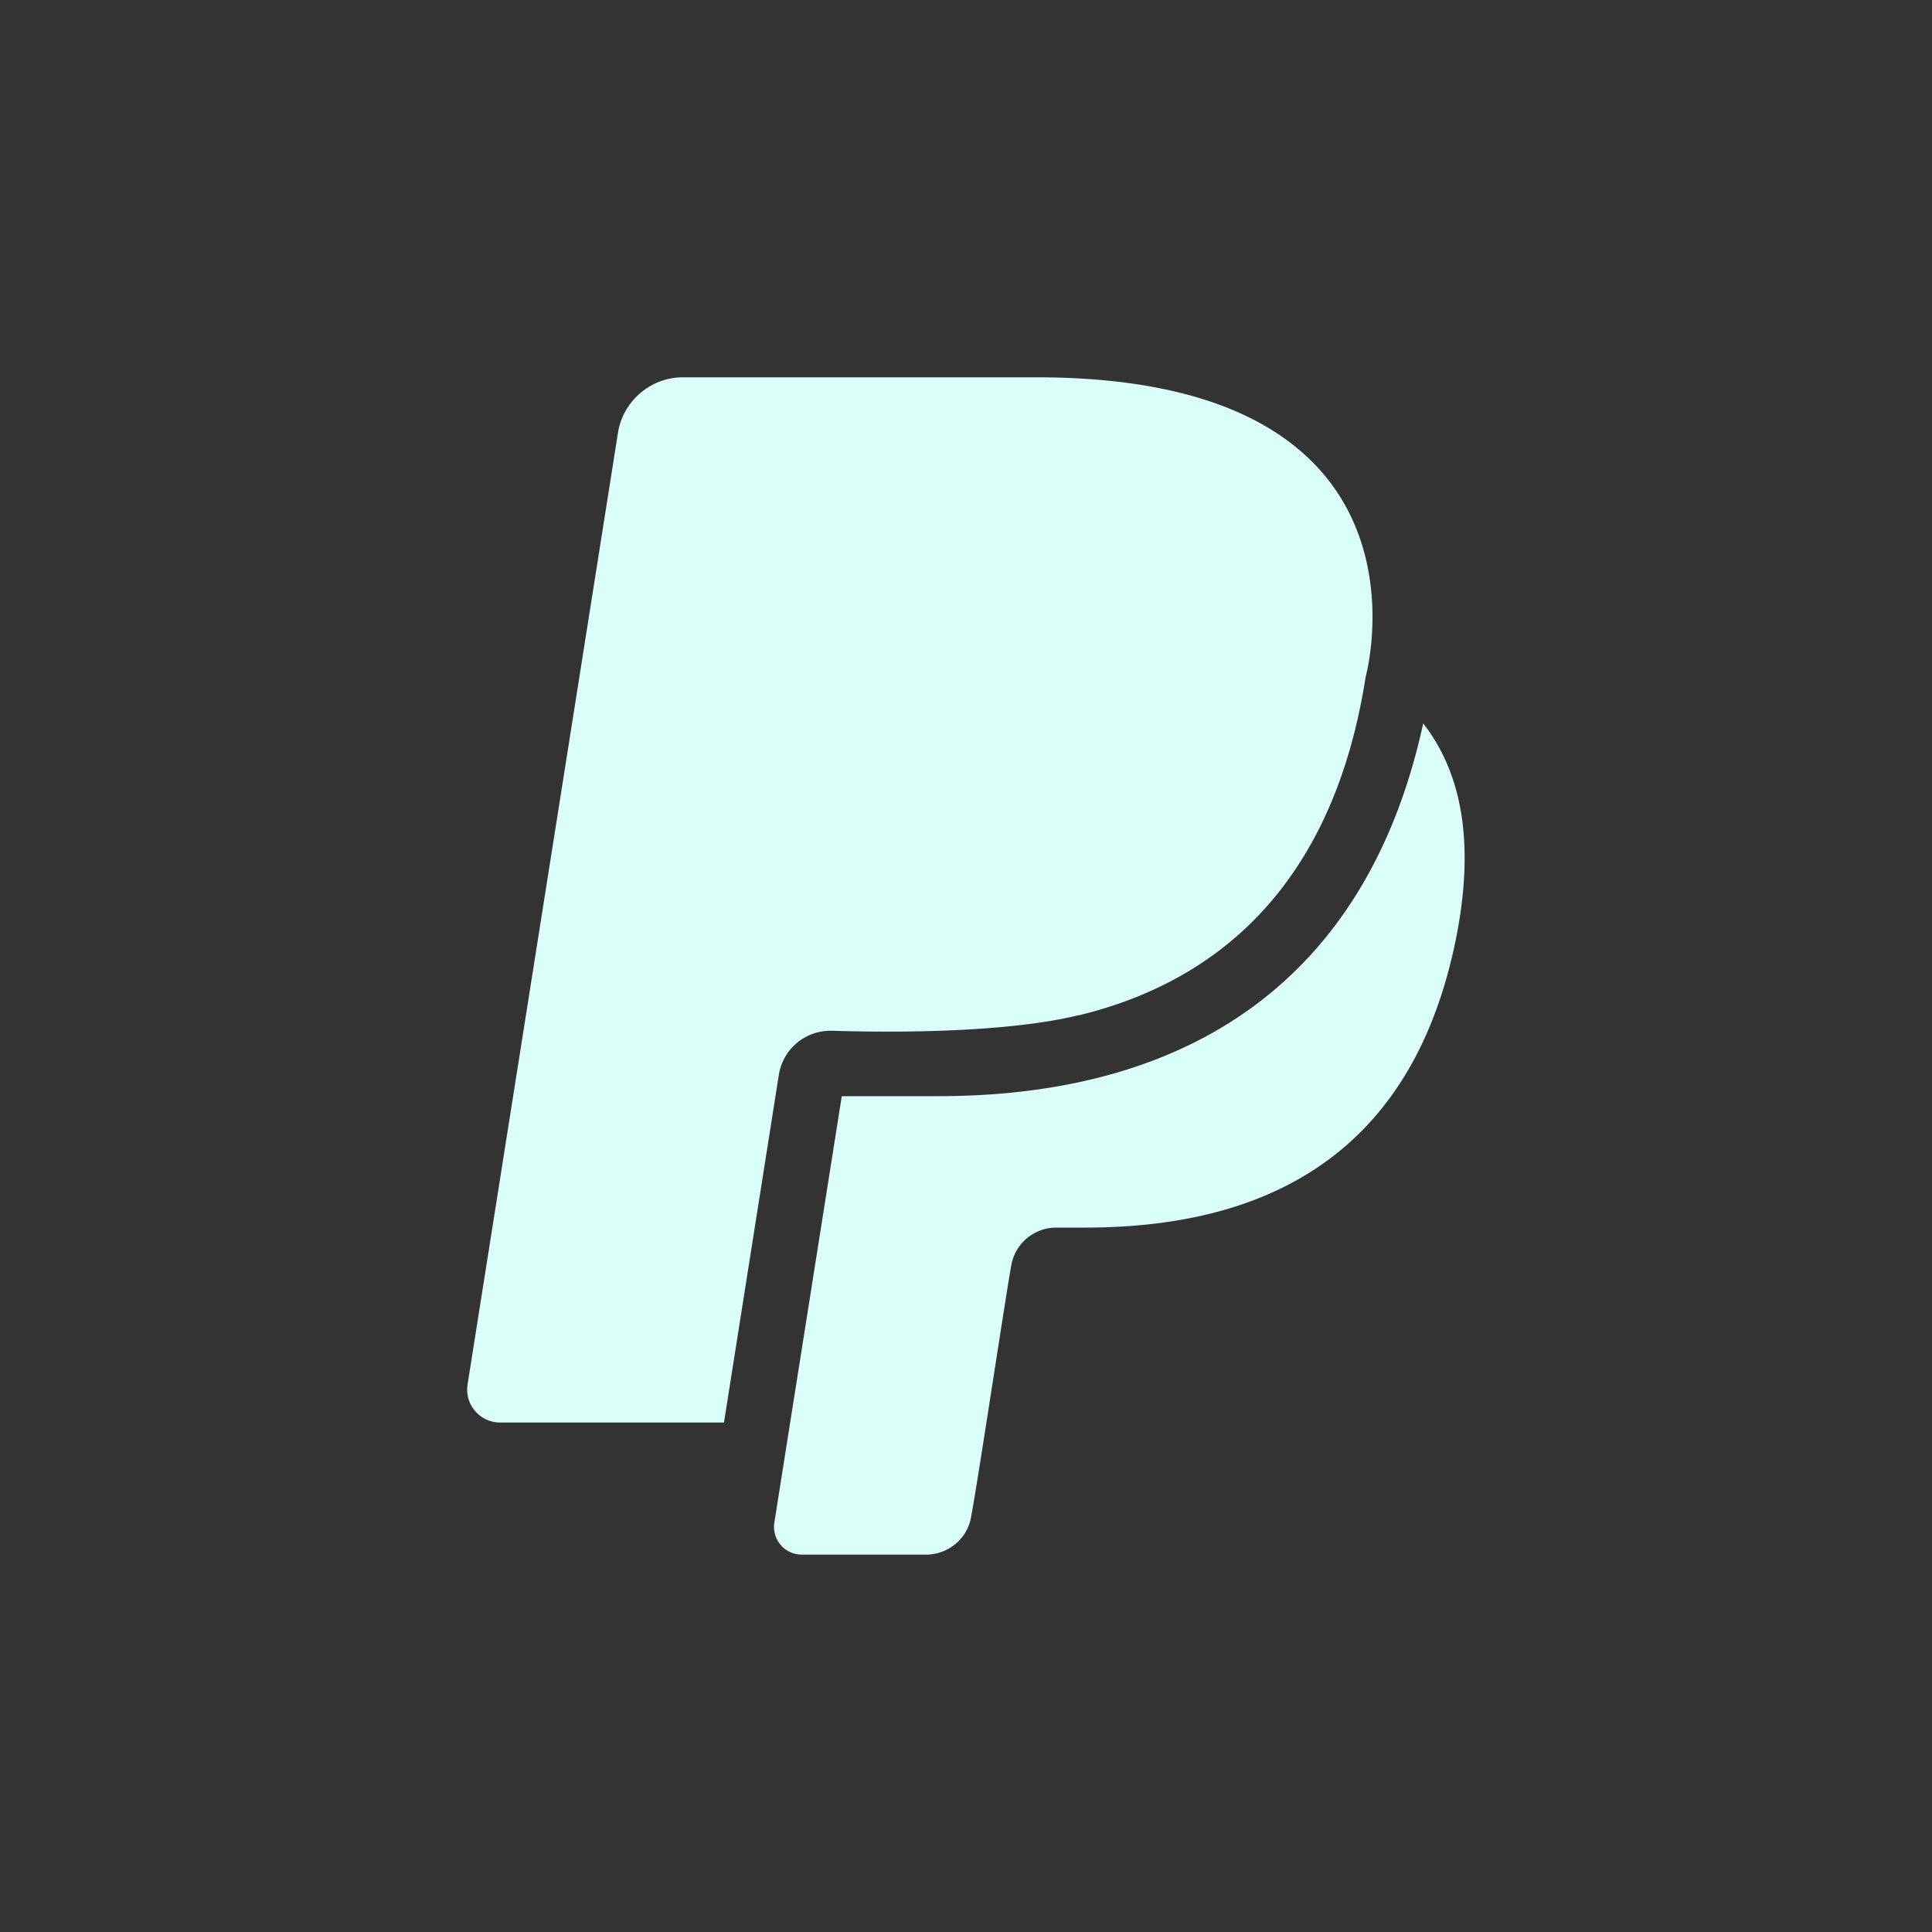 <svg xmlns="http://www.w3.org/2000/svg" width="40" height="40" fill="none"><rect width="100%" height="100%" fill="#333333" stroke="none"/><path fill="#D9FFF6" d="M17.197 21.34c.135 0 3.277.136 5.146-.324h.013c2.153-.528 5.146-2.045 5.918-7.001 0 0 1.72-6.203-6.812-6.203h-7.325c-.664 0-1.233.488-1.341 1.138L9.68 28.667a.682.682 0 0 0 .664.785h4.645l1.137-7.204a1.08 1.08 0 0 1 1.07-.907Z"/><path fill="#D9FFF6" d="M29.466 14.976c-1.097 5.051-4.55 7.719-10.048 7.719h-1.99l-1.396 8.829a.574.574 0 0 0 .569.663h2.573c.46 0 .867-.338.934-.798.109-.542.704-4.496.826-5.173a.946.946 0 0 1 .935-.8h.596c3.818 0 6.811-1.557 7.691-6.039.352-1.814.163-3.304-.69-4.4Z"/></svg>